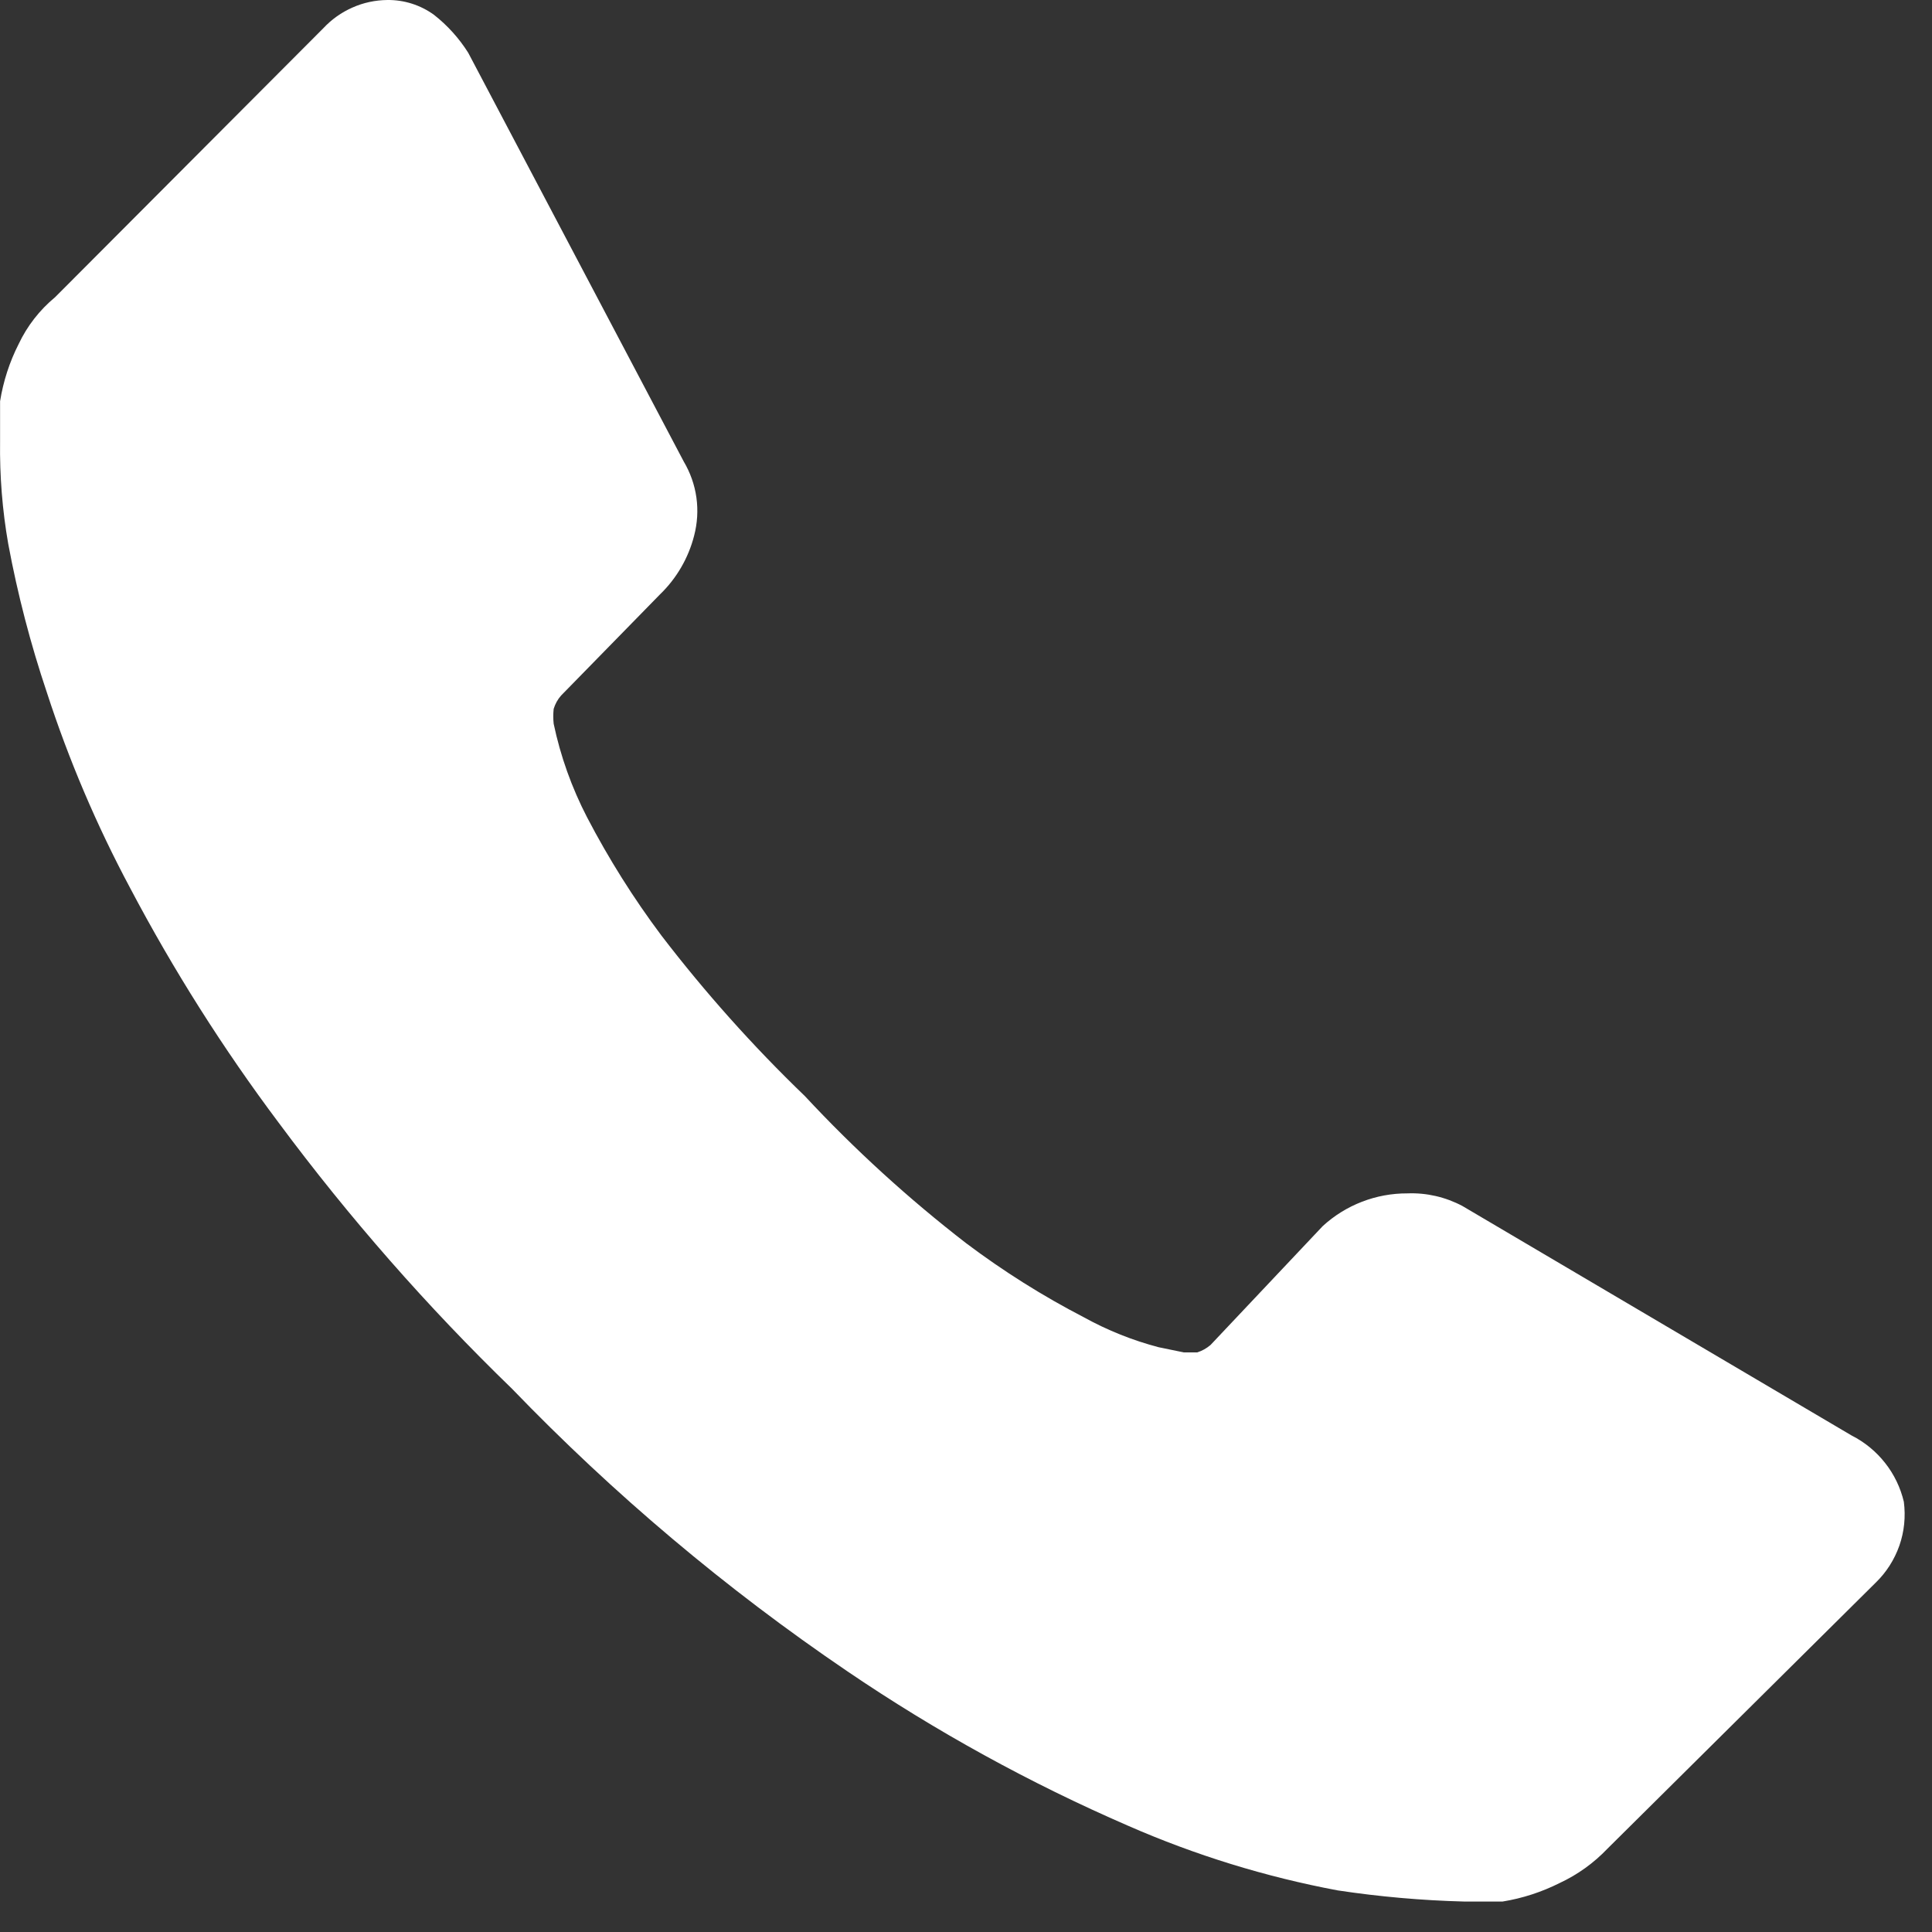 <?xml version="1.0" encoding="UTF-8"?> <svg xmlns="http://www.w3.org/2000/svg" width="26" height="26" viewBox="0 0 26 26" fill="none"><rect x="0" y="0" width="26" height="26" fill="#333333" stroke="none"/> <path d="M25.621 20.21C25.647 20.409 25.627 20.611 25.561 20.8C25.494 20.99 25.385 21.161 25.241 21.3L21.631 24.88C21.448 25.072 21.231 25.228 20.991 25.34C20.748 25.462 20.488 25.547 20.221 25.59H19.701C19.131 25.575 18.564 25.525 18.001 25.44C17.031 25.258 16.085 24.966 15.181 24.57C13.858 23.996 12.593 23.3 11.401 22.49C9.77 21.383 8.259 20.109 6.891 18.69C5.749 17.584 4.699 16.387 3.751 15.11C3.002 14.111 2.333 13.054 1.751 11.95C1.301 11.108 0.926 10.228 0.631 9.32C0.411 8.666 0.237 7.998 0.111 7.32C0.031 6.864 -0.005 6.402 0.001 5.94C0.001 5.62 0.001 5.44 0.001 5.4C0.044 5.132 0.128 4.872 0.251 4.63C0.366 4.387 0.533 4.172 0.741 4L4.351 0.38C4.461 0.262 4.594 0.167 4.742 0.102C4.889 0.036 5.049 0.002 5.211 8.60689e-05C5.437 -0.003 5.658 0.067 5.841 0.2C6.022 0.342 6.178 0.515 6.301 0.71L9.201 6.21C9.289 6.359 9.348 6.524 9.372 6.696C9.396 6.868 9.385 7.042 9.341 7.21C9.264 7.511 9.104 7.785 8.881 8L7.551 9.36C7.505 9.412 7.471 9.474 7.451 9.54C7.444 9.607 7.444 9.674 7.451 9.74C7.543 10.178 7.695 10.602 7.901 11C8.191 11.556 8.525 12.088 8.901 12.59C9.489 13.357 10.134 14.079 10.831 14.75C11.499 15.468 12.225 16.13 13.001 16.73C13.502 17.107 14.034 17.442 14.591 17.73C14.906 17.904 15.242 18.038 15.591 18.13L15.931 18.2H16.111C16.177 18.18 16.238 18.145 16.291 18.1L17.801 16.5C18.112 16.215 18.519 16.058 18.941 16.06C19.198 16.05 19.453 16.109 19.681 16.23L24.921 19.32C25.095 19.408 25.248 19.534 25.369 19.688C25.49 19.841 25.576 20.02 25.621 20.21Z" fill="white"></path> </svg> 